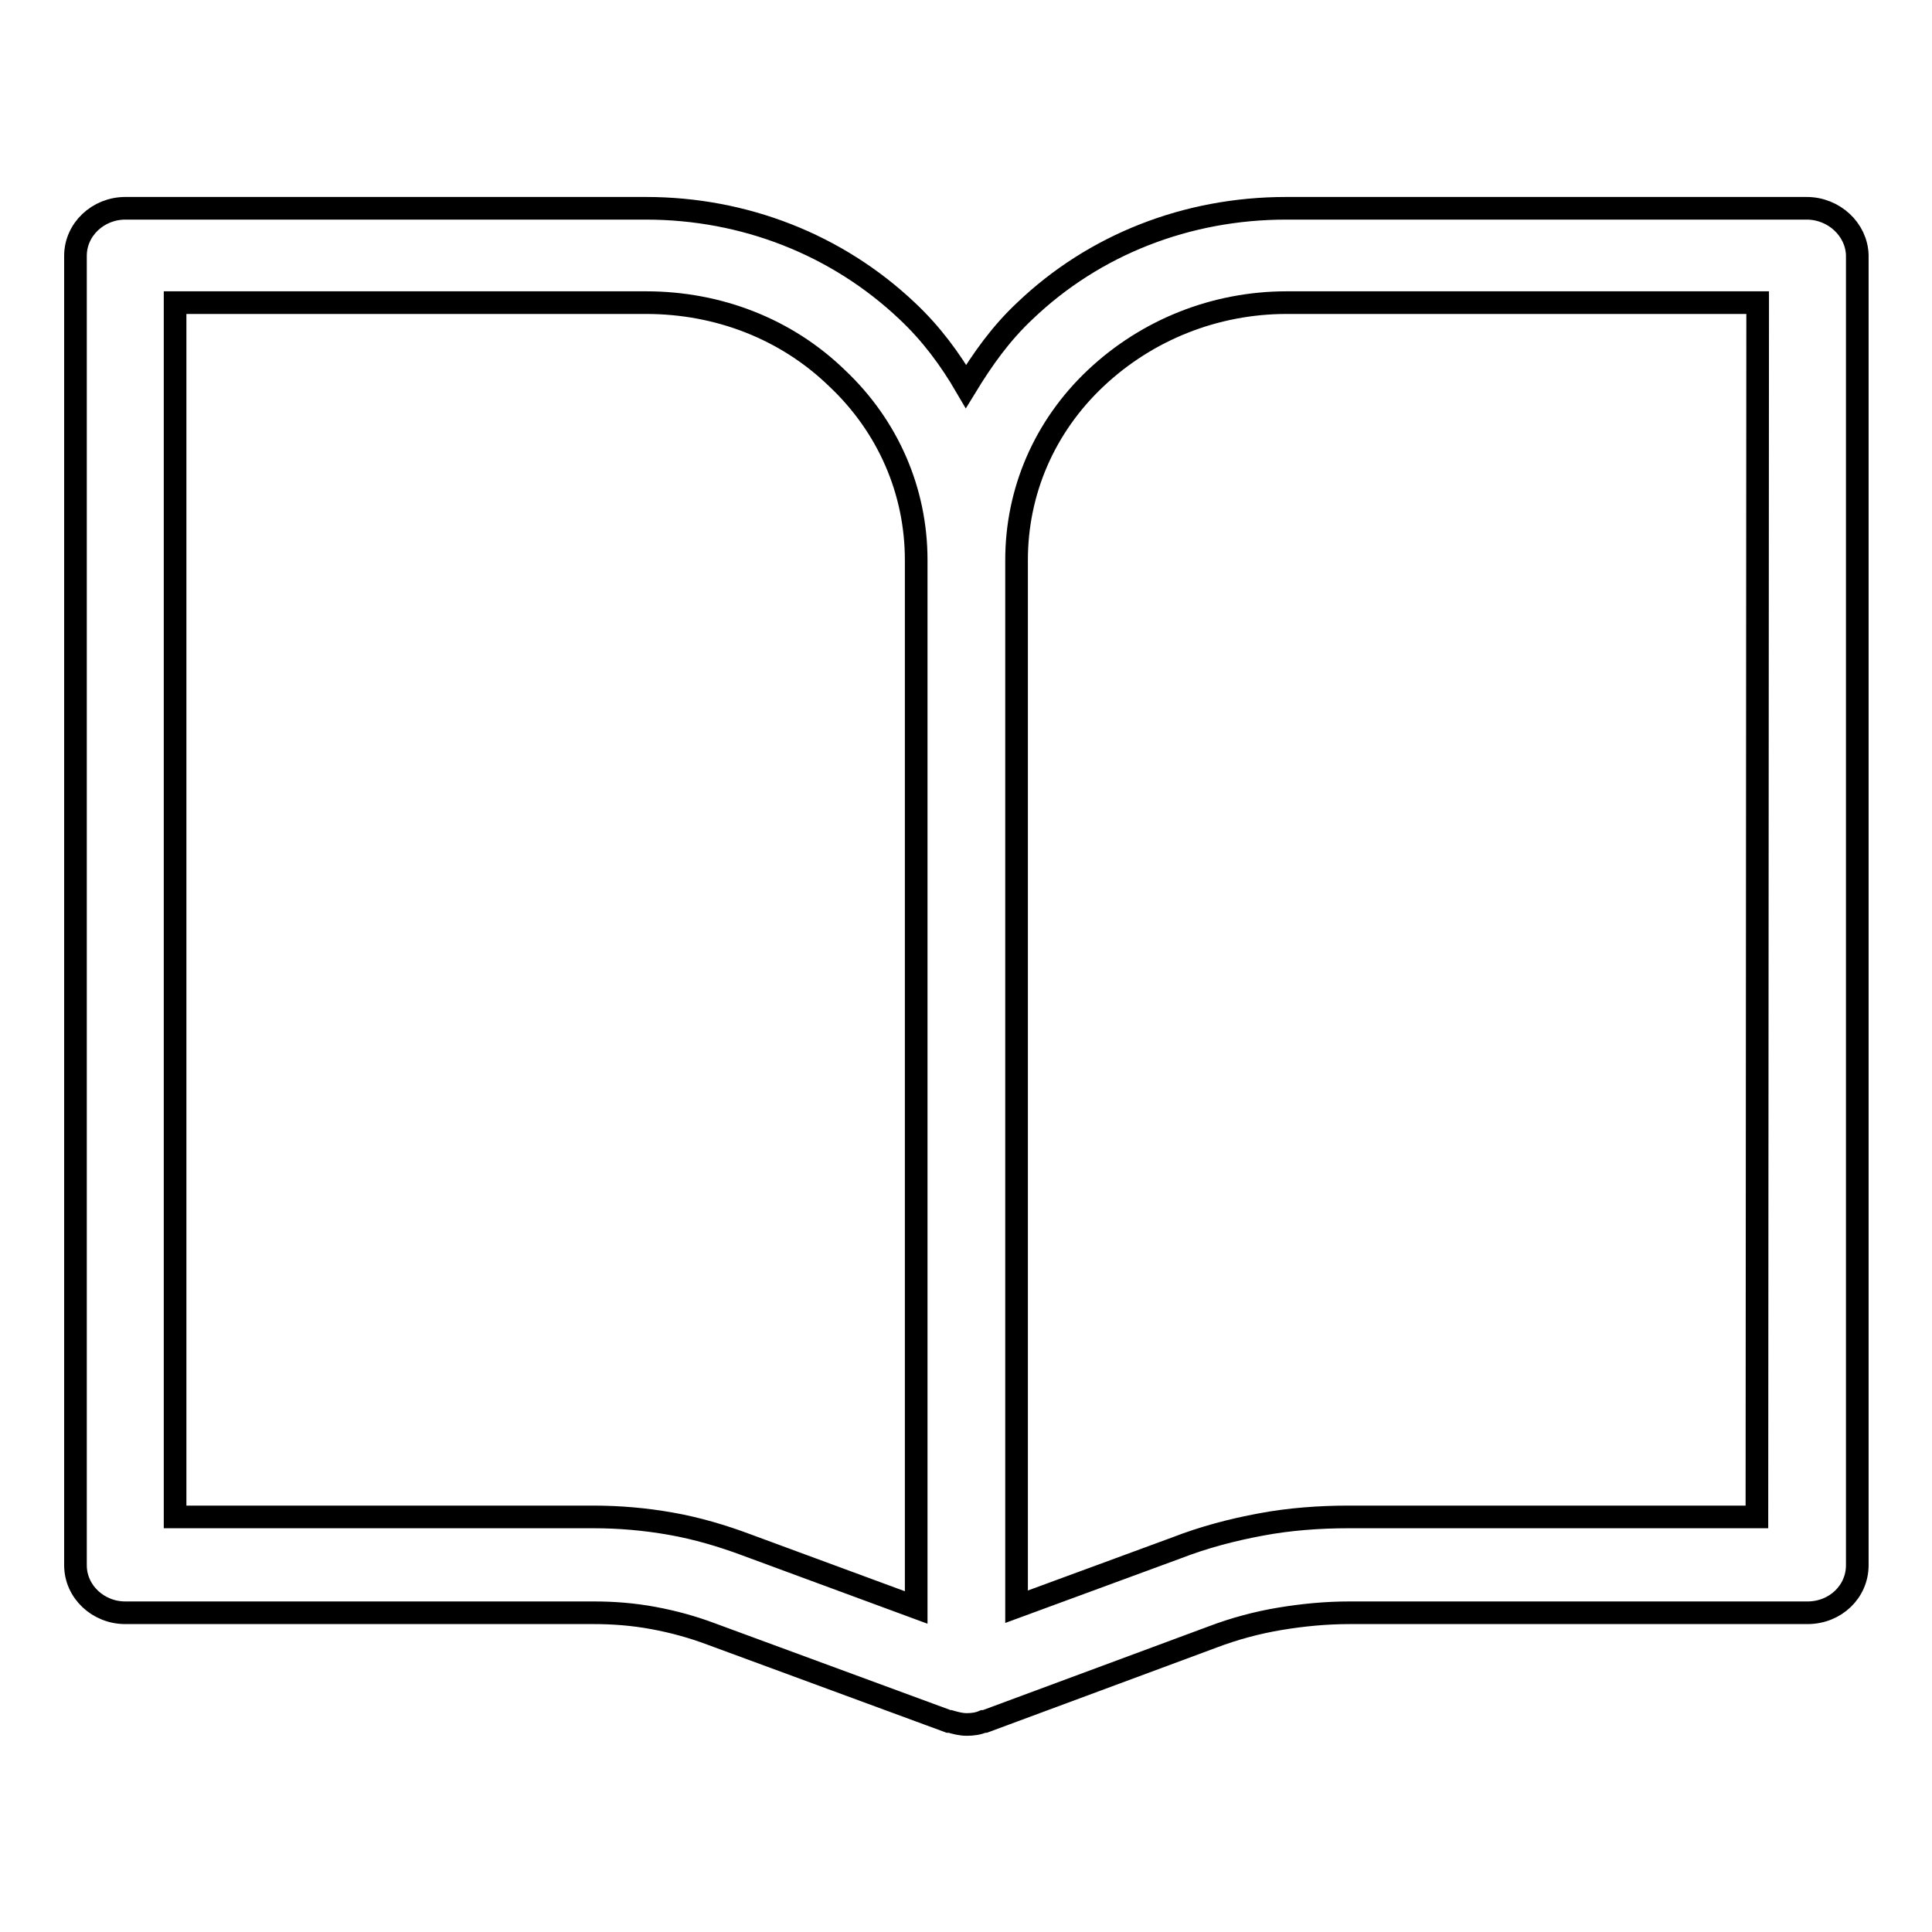 <?xml version="1.0" encoding="utf-8"?>
<!-- Svg Vector Icons : http://www.onlinewebfonts.com/icon -->
<!DOCTYPE svg PUBLIC "-//W3C//DTD SVG 1.1//EN" "http://www.w3.org/Graphics/SVG/1.1/DTD/svg11.dtd">
<svg version="1.1" xmlns="http://www.w3.org/2000/svg" xmlns:xlink="http://www.w3.org/1999/xlink" x="0px" y="0px" viewBox="0 0 256 256" enable-background="new 0 0 256 256" xml:space="preserve">
<g> <path stroke-width="3" fill-opacity="0" stroke="#000000"  d="M239.4,27.6h-69c-13.1,0-25.4,4.8-34.6,13.6c-3.2,3-5.6,6.4-7.8,10c-2.1-3.6-4.6-7-7.8-10 c-9.3-8.8-21.6-13.6-34.6-13.6H16.6c-3.6,0-6.6,2.8-6.6,6.3v173.5c0,3.5,3,6.3,6.6,6.3h62.1c2.6,0,5.2,0.2,7.9,0.7 c2.7,0.5,5.2,1.2,7.6,2.1l31.5,11.6c0.1,0,0.1,0,0.2,0c0.7,0.2,1.4,0.4,2.2,0.4c0.8,0,1.5-0.1,2.2-0.4c0,0,0.1,0,0.2,0l30.2-11.2 c2.9-1.1,5.9-1.9,8.9-2.4c3-0.5,6.1-0.8,9.2-0.8h60.7c3.7,0,6.6-2.8,6.6-6.3V33.8C246,30.4,243,27.6,239.4,27.6L239.4,27.6z  M88.9,201.9c-3.4-0.6-6.8-0.9-10.3-0.9H23.2V40.1h62.4c9.6,0,18.6,3.5,25.3,10c6.8,6.4,10.5,15,10.5,24.1V213l-22.5-8.3 C95.7,203.5,92.3,202.5,88.9,201.9L88.9,201.9z M232.8,201h-54.1c-3.9,0-7.9,0.3-11.6,1c-3.8,0.7-7.6,1.7-11.2,3.1l-21.2,7.8V74.2 c0-9.1,3.7-17.7,10.5-24.1c6.8-6.4,15.8-10,25.3-10h62.4L232.8,201L232.8,201L232.8,201z"/></g>
</svg>
